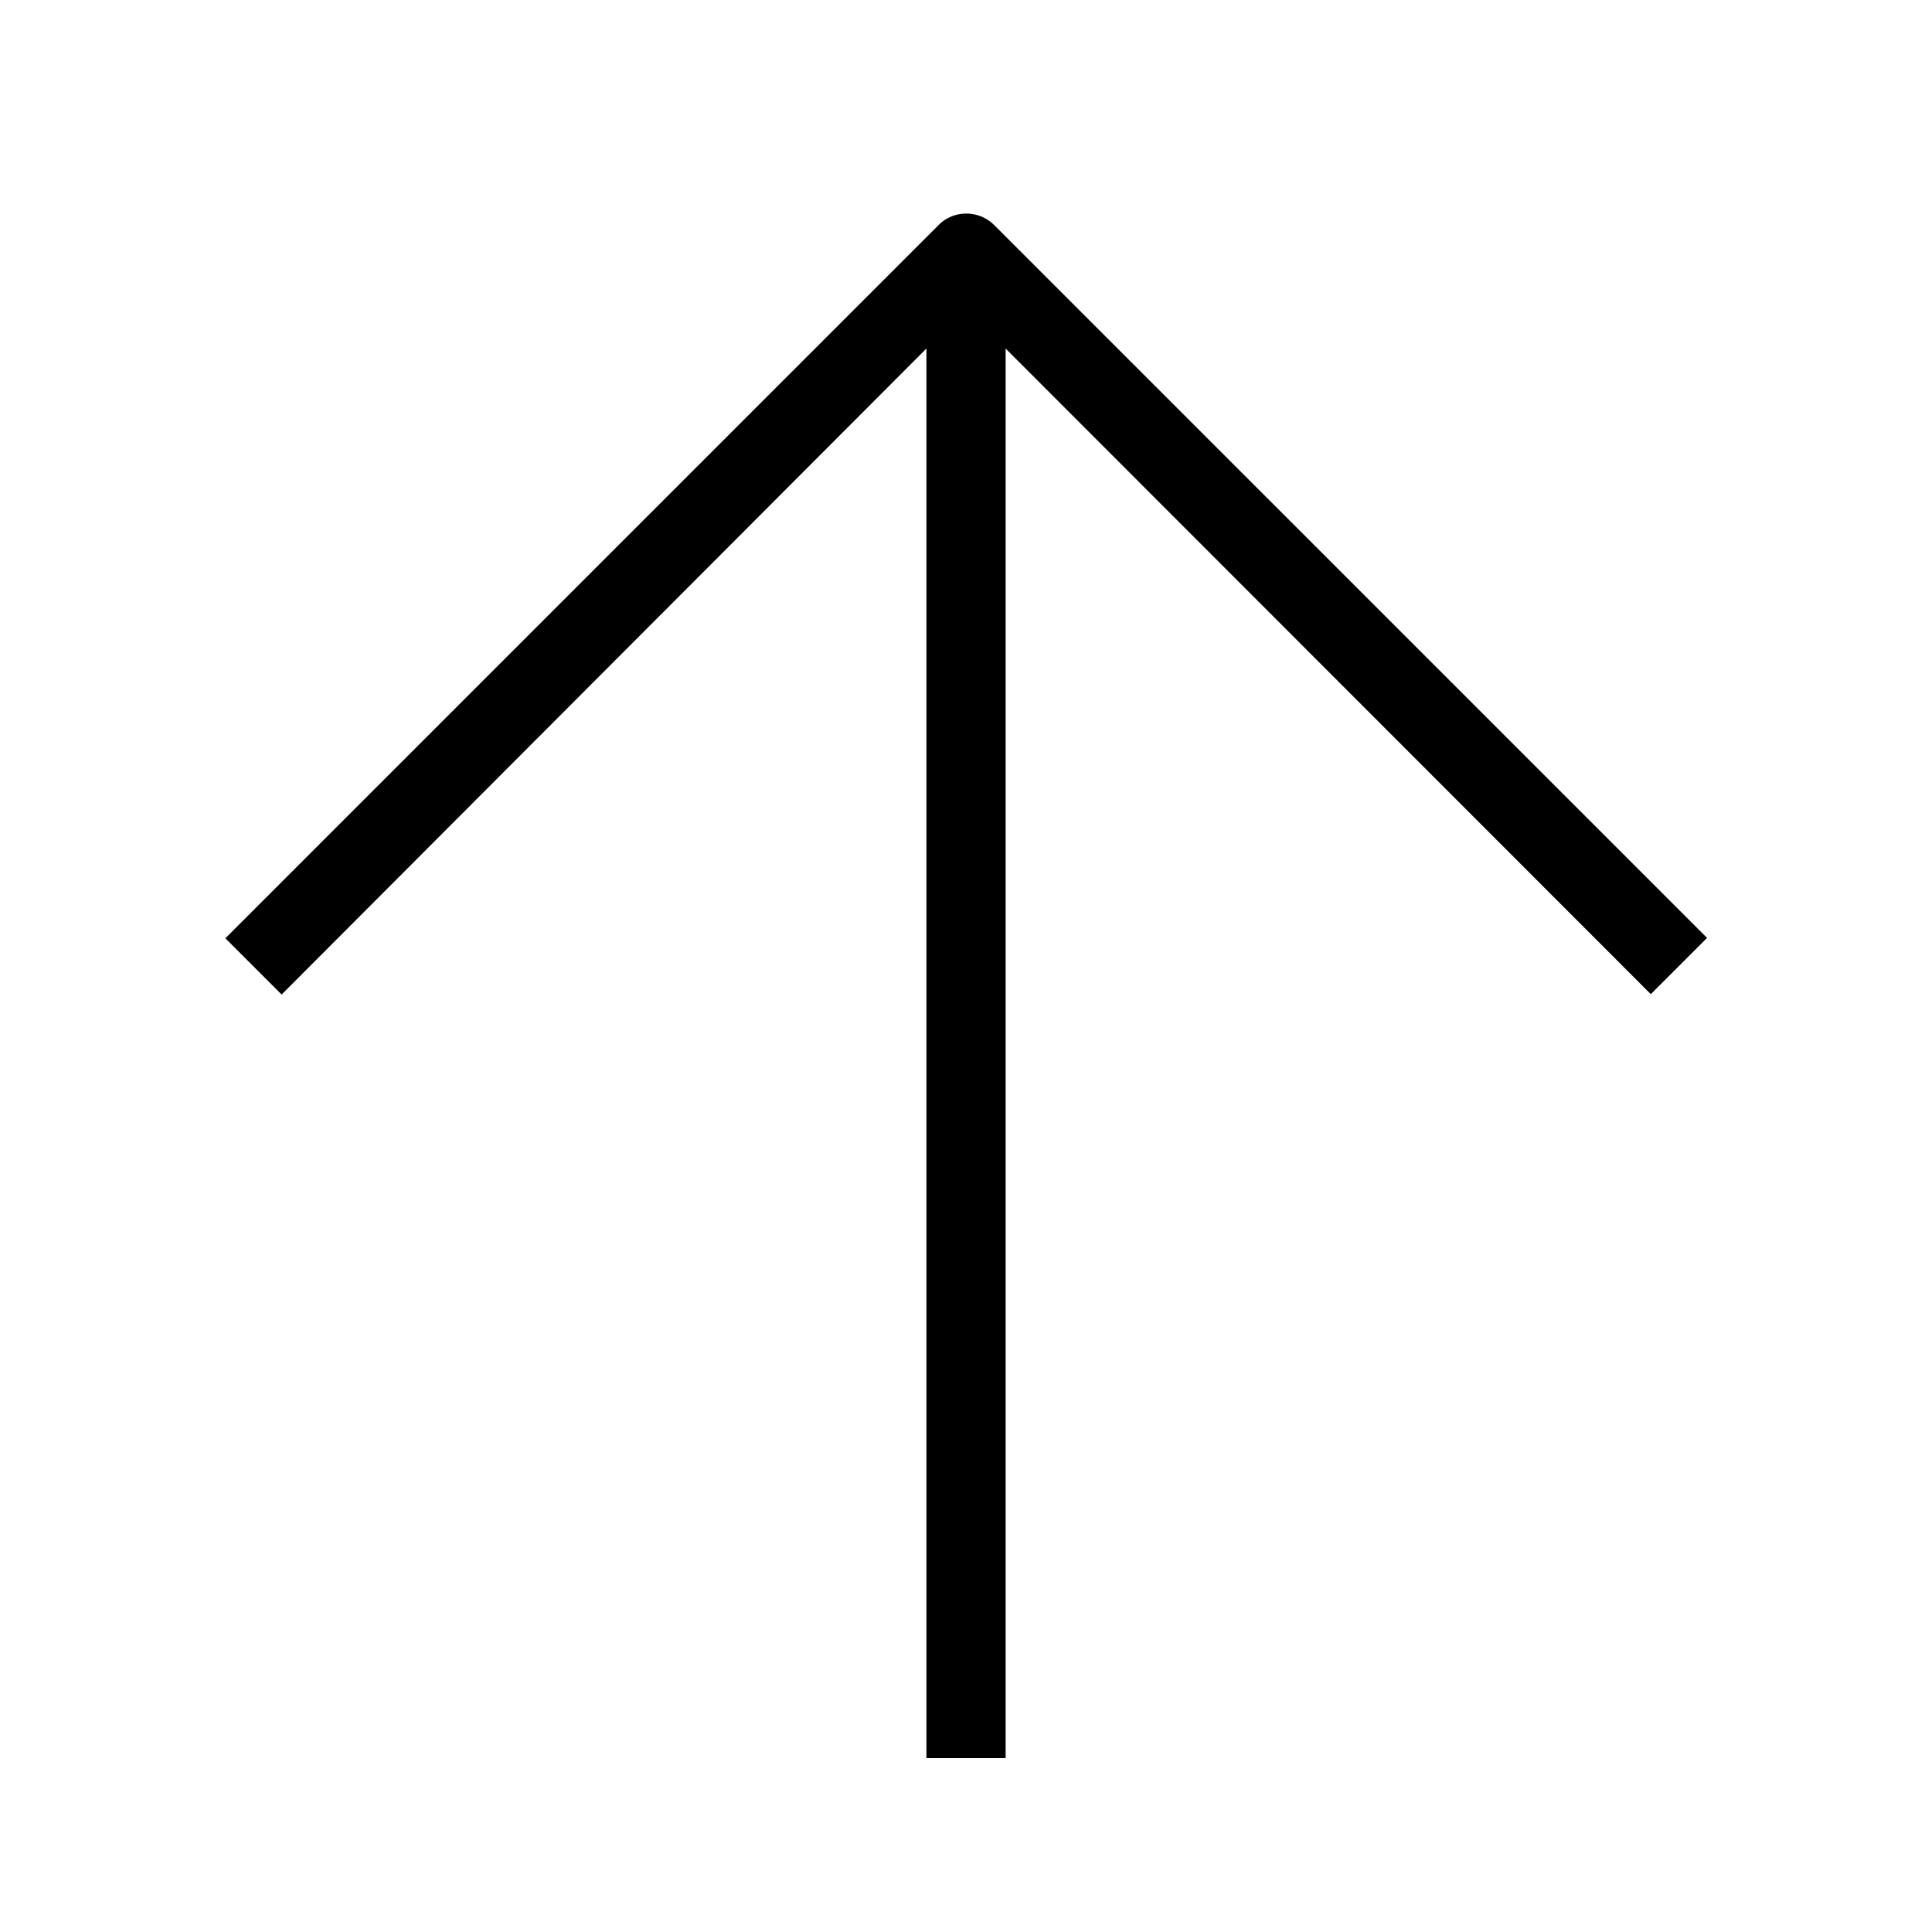 <?xml version="1.0" encoding="UTF-8"?>
<!-- Uploaded to: SVG Repo, www.svgrepo.com, Generator: SVG Repo Mixer Tools -->
<svg fill="#000000" width="800px" height="800px" version="1.1" viewBox="144 144 512 512" xmlns="http://www.w3.org/2000/svg">
 <path d="m407.45 203.62c-3.016-2.977-7.531-3.848-11.438-2.203-1.273 0.52-2.422 1.305-3.359 2.309l-188.93 188.93 14.906 14.906 170.88-171.19v373.55h20.992v-373.55l170.98 171.09 14.906-14.906z"/>
</svg>